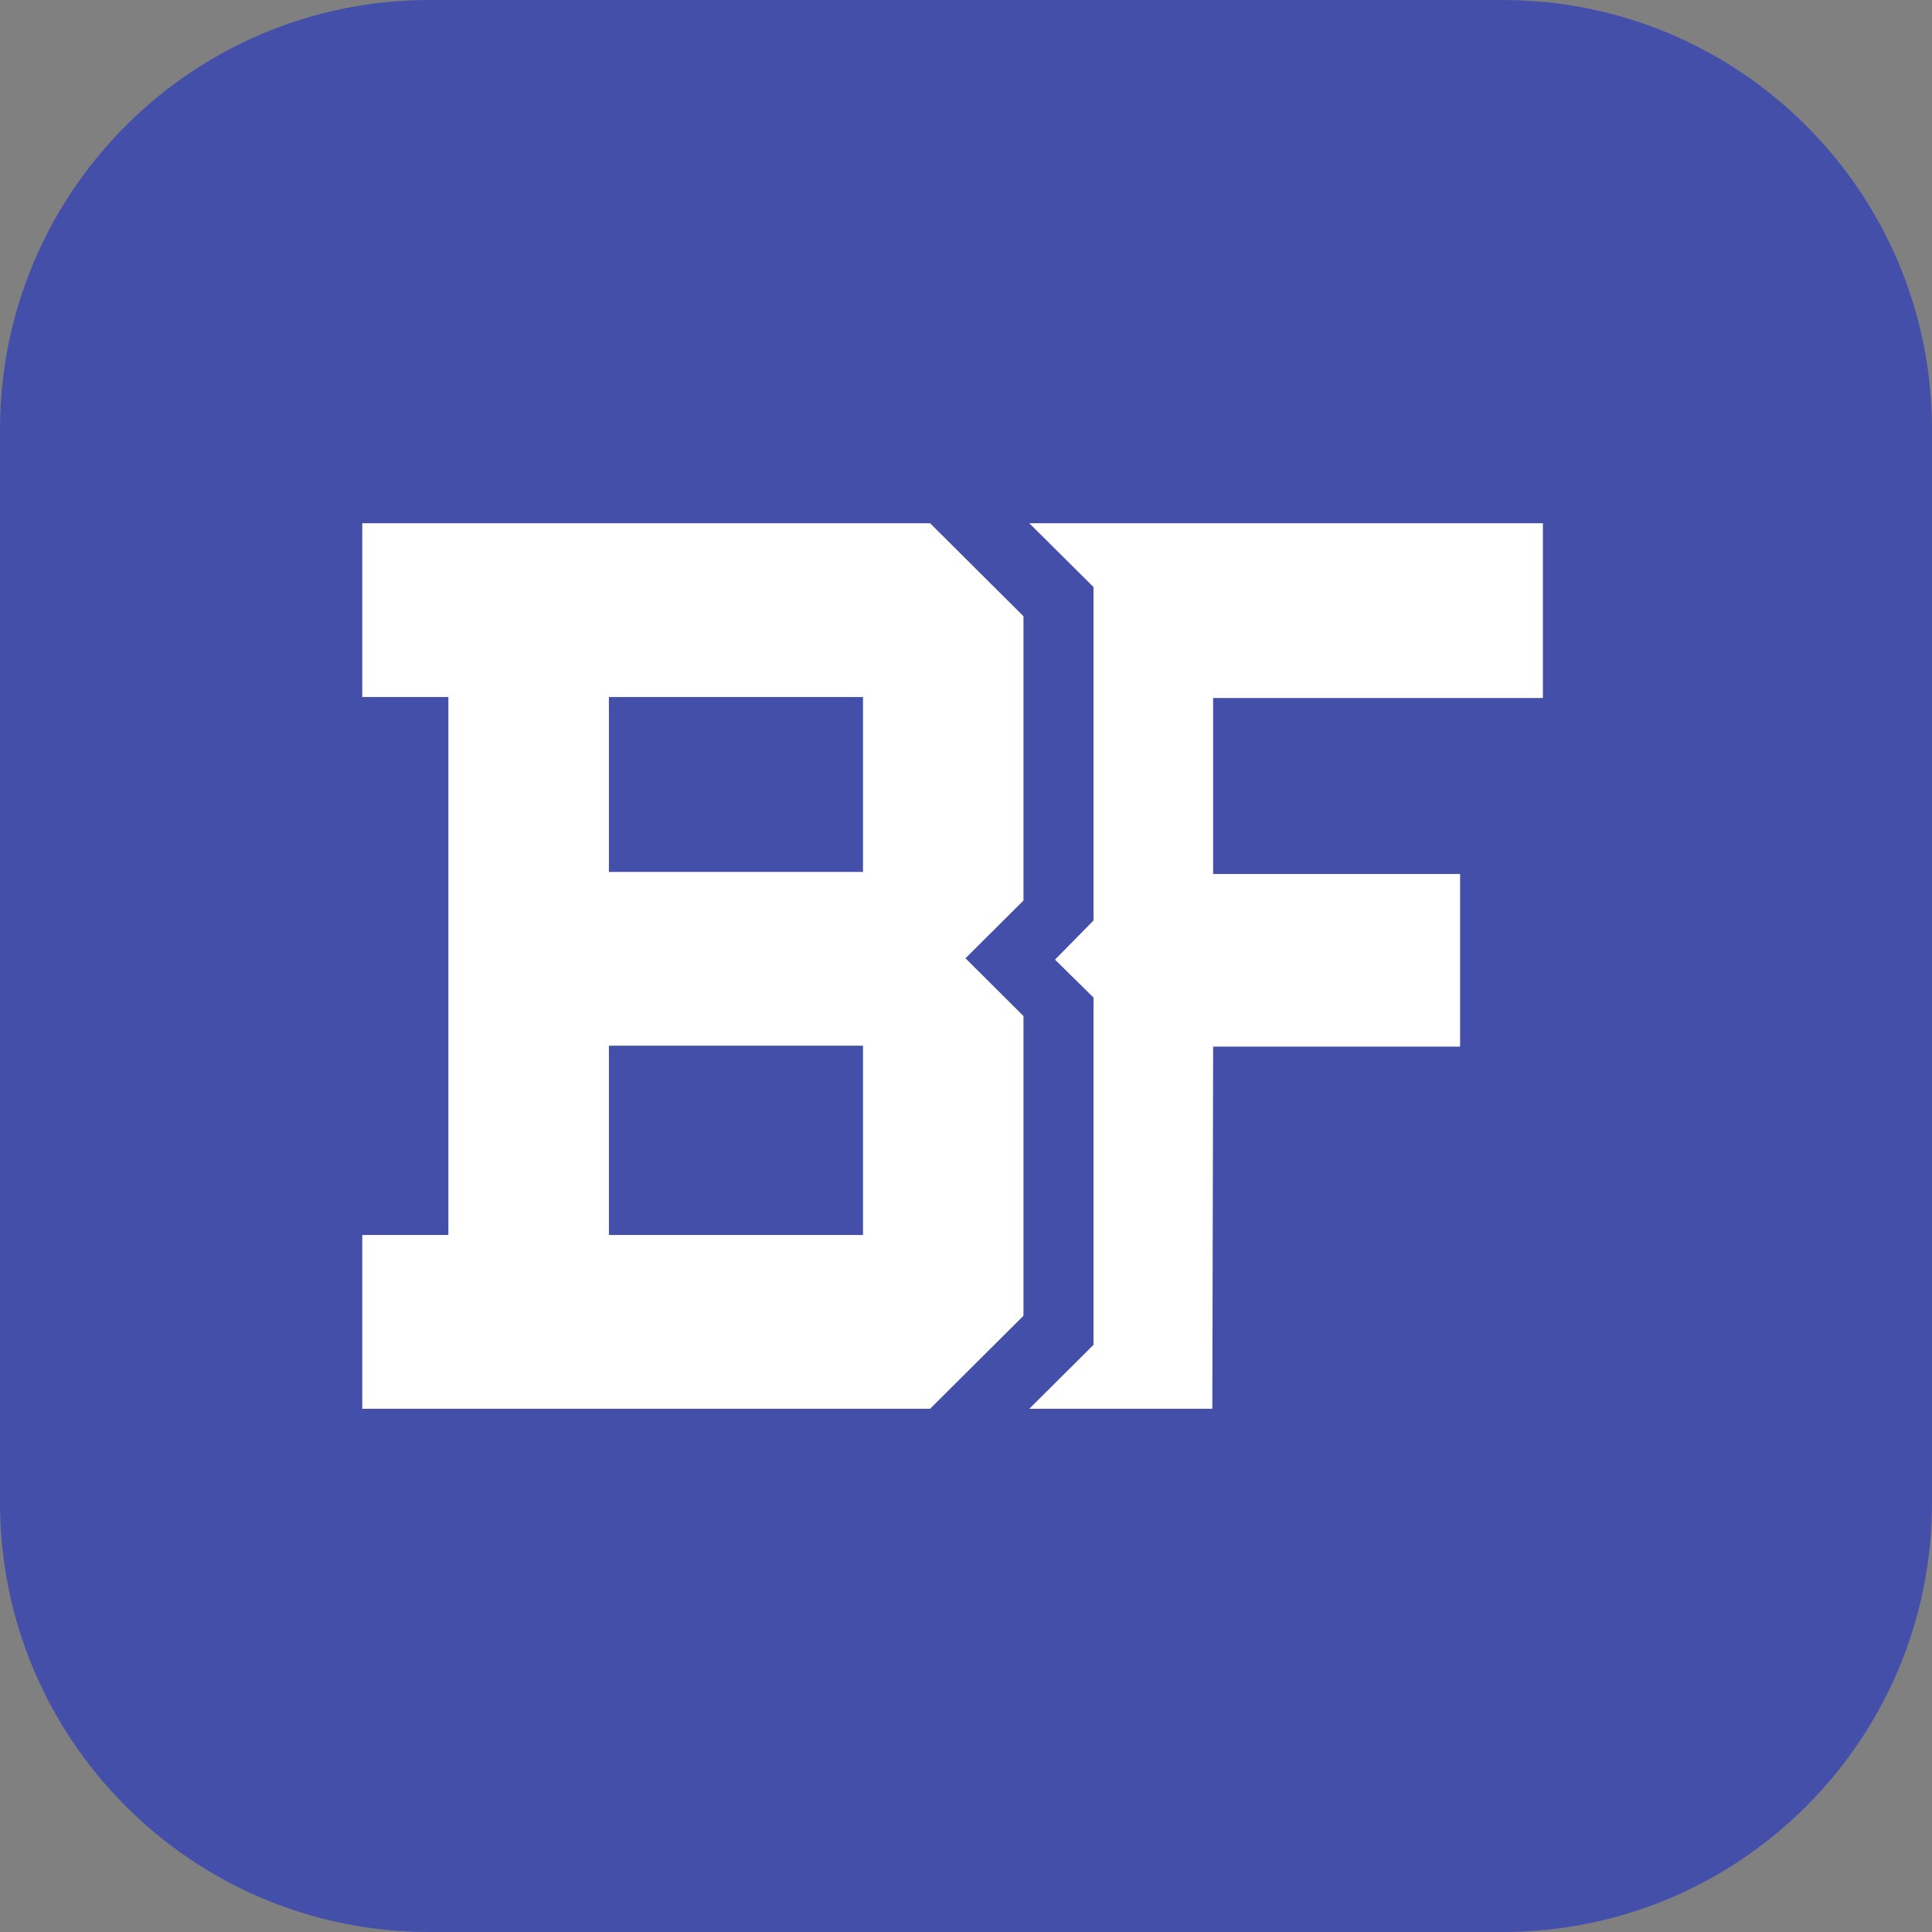 <svg width="48" height="48" viewBox="0 0 48 48" fill="none" xmlns="http://www.w3.org/2000/svg">
<rect x="0" y="0" width="48" height="48" fill="#808080" stroke="none"/>
<g clip-path="url(#clip0_2626_162152)">
<path d="M0 10.667C0 4.776 4.776 0 10.667 0H37.333C43.224 0 48 4.776 48 10.667V37.333C48 43.224 43.224 48 37.333 48H10.667C4.776 48 0 43.224 0 37.333V10.667Z" fill="#444FA9"/>
<g clip-path="url(#clip1_2626_162152)">
<path d="M9 13V17.317H11.14V30.683H9V35H23.108L25.428 32.69V25.243L23.987 23.808L25.428 22.373V15.31L23.108 13H9ZM21.441 30.683H15.128V25.98H21.441V30.683ZM21.441 21.663H15.128V17.317H21.441V21.662V21.663Z" fill="white"/>
<path d="M38.333 17.341V13H25.573L27.168 14.585V22.869L26.212 23.842L27.168 24.784V33.412L25.573 35H30.12L30.14 26.003H36.276V21.714H30.14V17.341H38.333Z" fill="white"/>
</g>
</g>
<defs>
<clipPath id="clip0_2626_162152">
<rect width="48" height="48" fill="white"/>
</clipPath>
<clipPath id="clip1_2626_162152">
<rect width="29.333" height="22" fill="white" transform="translate(9 13)"/>
</clipPath>
</defs>
</svg>
